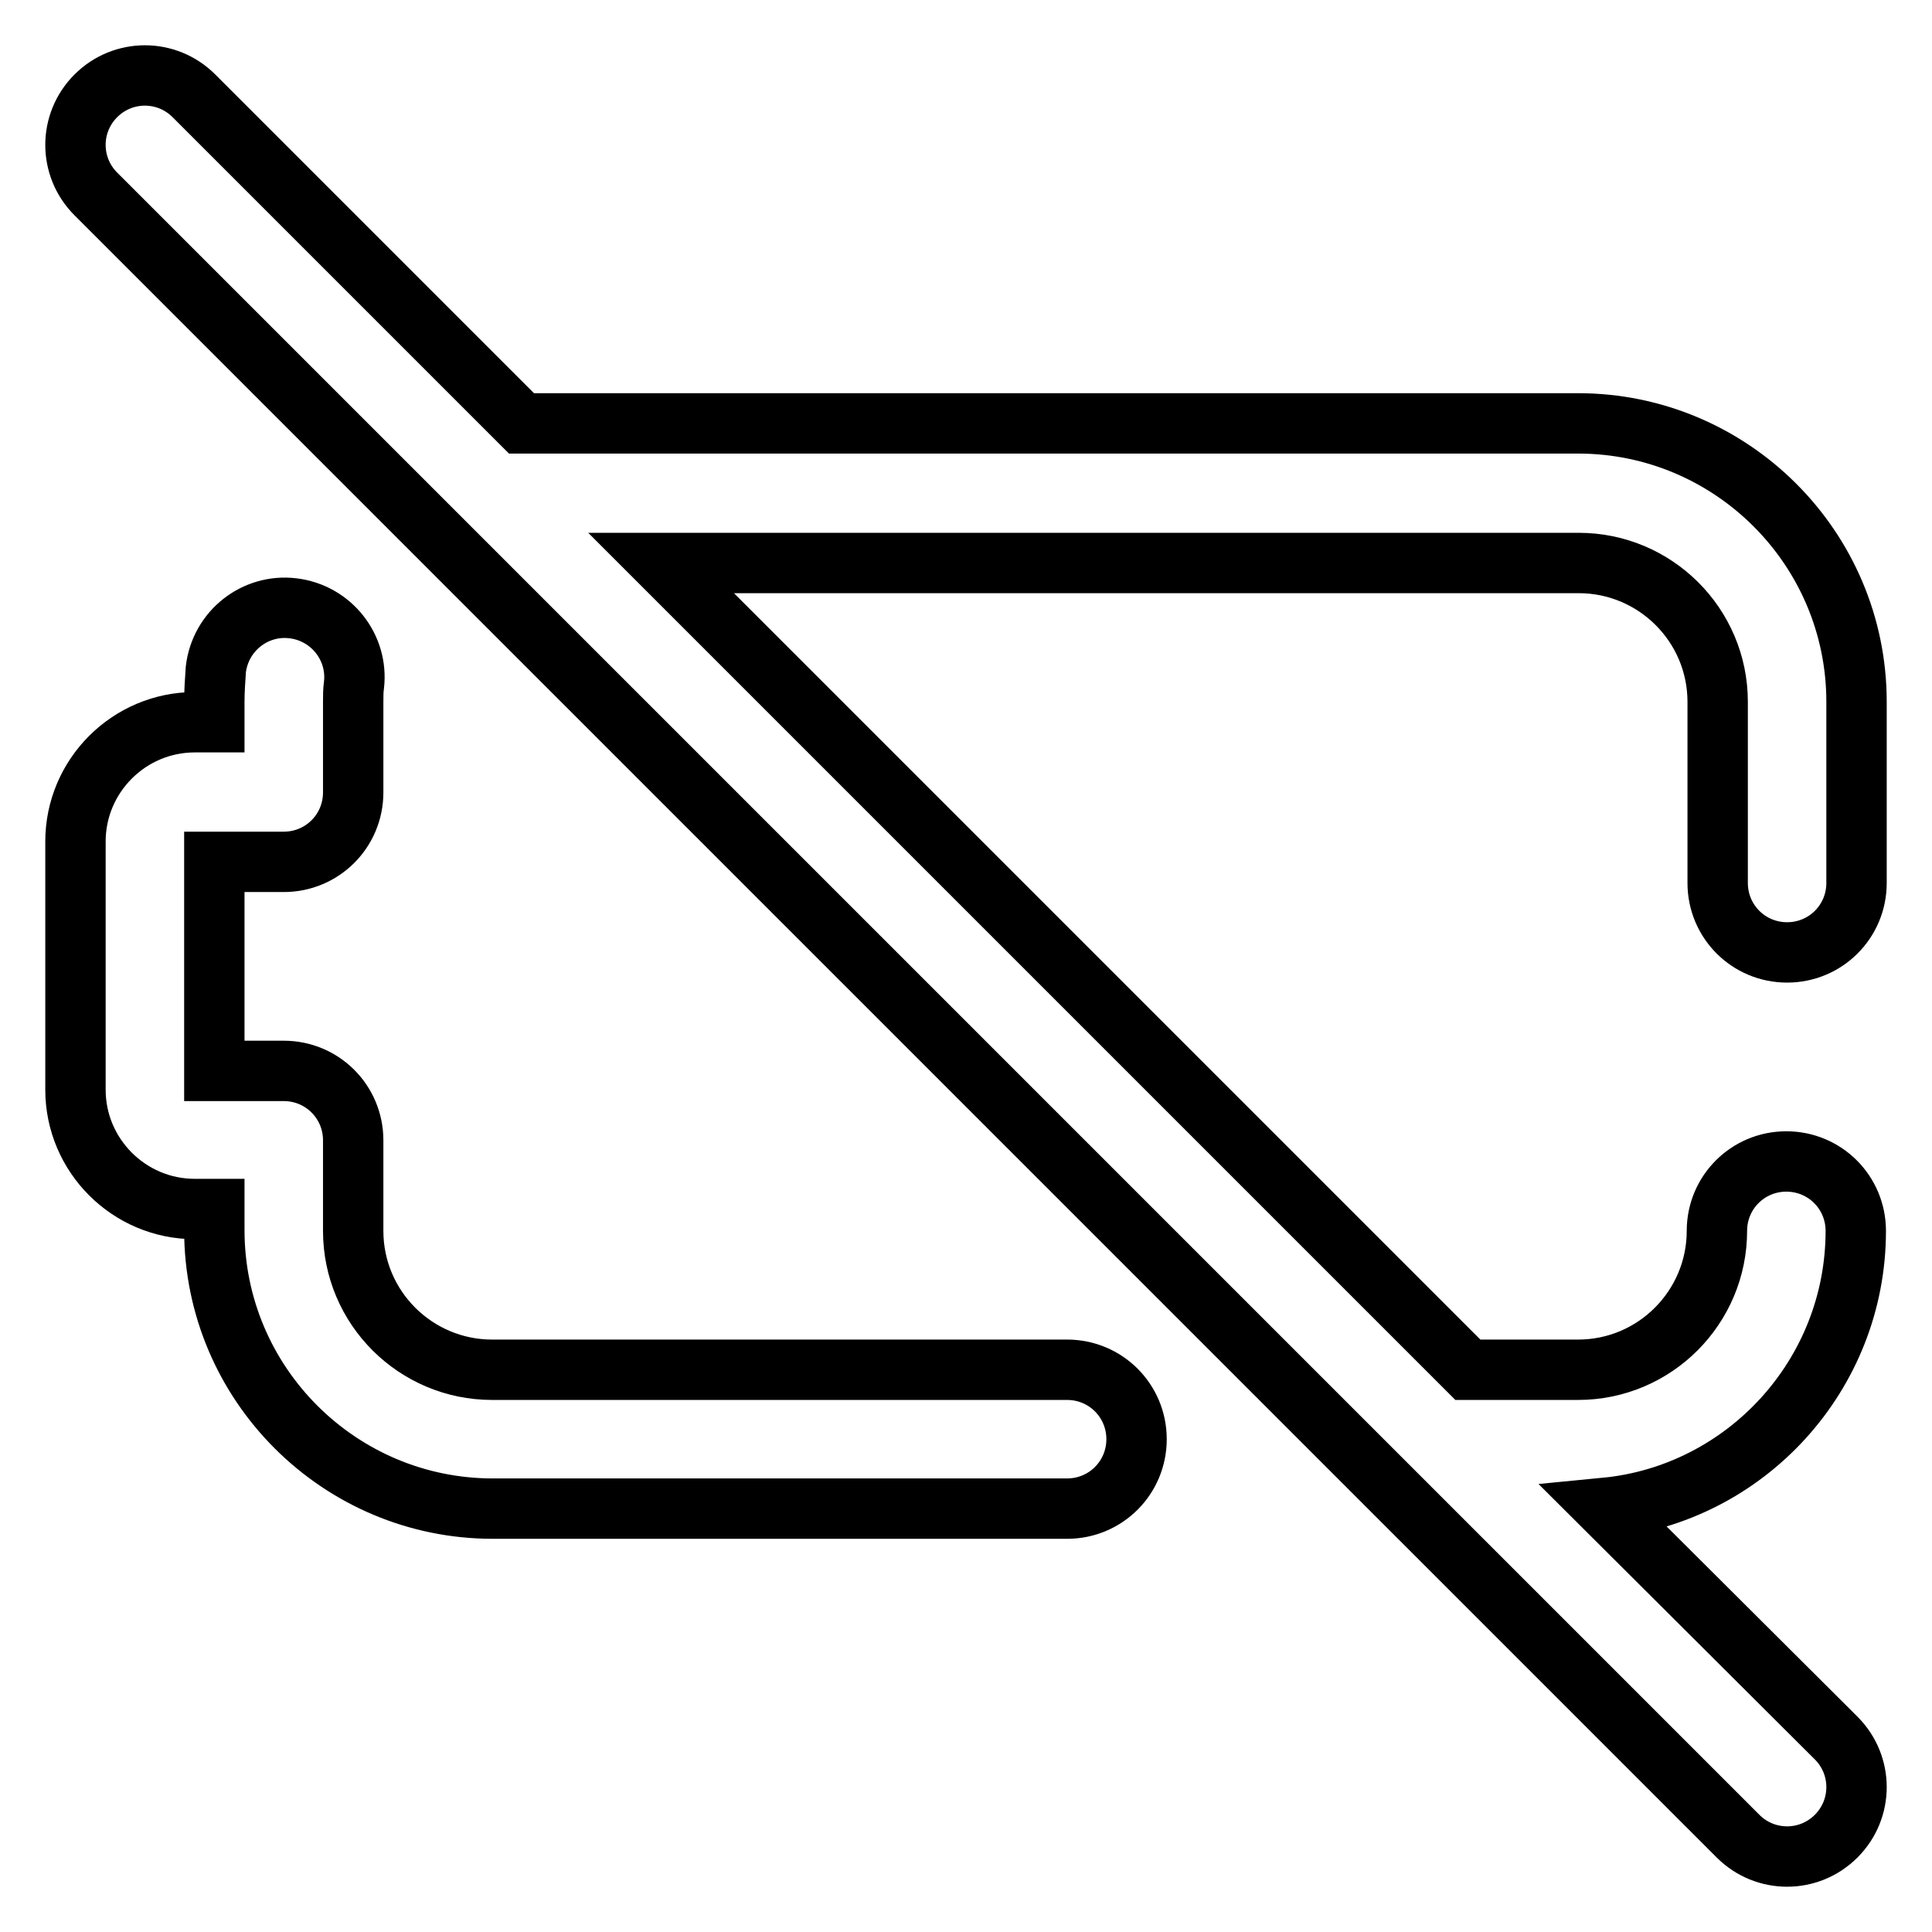 <?xml version="1.0" encoding="utf-8"?>
<!-- Svg Vector Icons : http://www.onlinewebfonts.com/icon -->
<!DOCTYPE svg PUBLIC "-//W3C//DTD SVG 1.1//EN" "http://www.w3.org/Graphics/SVG/1.1/DTD/svg11.dtd">
<svg version="1.1" xmlns="http://www.w3.org/2000/svg" xmlns:xlink="http://www.w3.org/1999/xlink" x="0px" y="0px" viewBox="0 0 256 256" enable-background="new 0 0 256 256" xml:space="preserve">
<g> <path stroke-width="8" fill-opacity="0" stroke="#000000"  d="M141.4,181.5c5.1,0,9.2,4.1,9.2,9.2c0,5.1-4.1,9.2-9.2,9.2H65.3c-20.3,0-36.9-16.5-36.9-36.9v-2.8h-2.6 c-8.7,0-15.8-7.1-15.8-15.8v-32.9c0-8.7,7.1-15.8,15.8-15.8h2.6V93c0-1.4,0.1-2.9,0.2-4.3c0.6-5.1,5.2-8.7,10.2-8.1 c5.1,0.6,8.7,5.2,8.1,10.2c-0.1,0.7-0.1,1.4-0.1,2.2v12c0,5.1-4.1,9.2-9.2,9.2h-9.2v27.7h9.2c5.1,0,9.2,4.1,9.2,9.2v12 c0,10.2,8.3,18.4,18.4,18.4L141.4,181.5L141.4,181.5z M243.3,230.3c3.6,3.6,3.6,9.4,0,13c-3.6,3.6-9.4,3.6-13,0L12.7,25.7 c-3.6-3.6-3.6-9.4,0-13c3.6-3.6,9.4-3.6,13,0l43.4,43.4h140c20.3,0,36.9,16.5,36.9,36.9v24c0,5.1-4.1,9.2-9.2,9.2 c-5.1,0-9.2-4.1-9.2-9.2c0,0,0,0,0,0V93c0-10.2-8.3-18.4-18.4-18.4H87.6l106.9,106.9h14.6c10.2,0,18.4-8.3,18.4-18.4 c0-5.1,4.1-9.2,9.2-9.2c5.1,0,9.2,4.1,9.2,9.2c0,19.1-14.6,34.9-33.2,36.7L243.3,230.3L243.3,230.3z"/></g>
</svg>